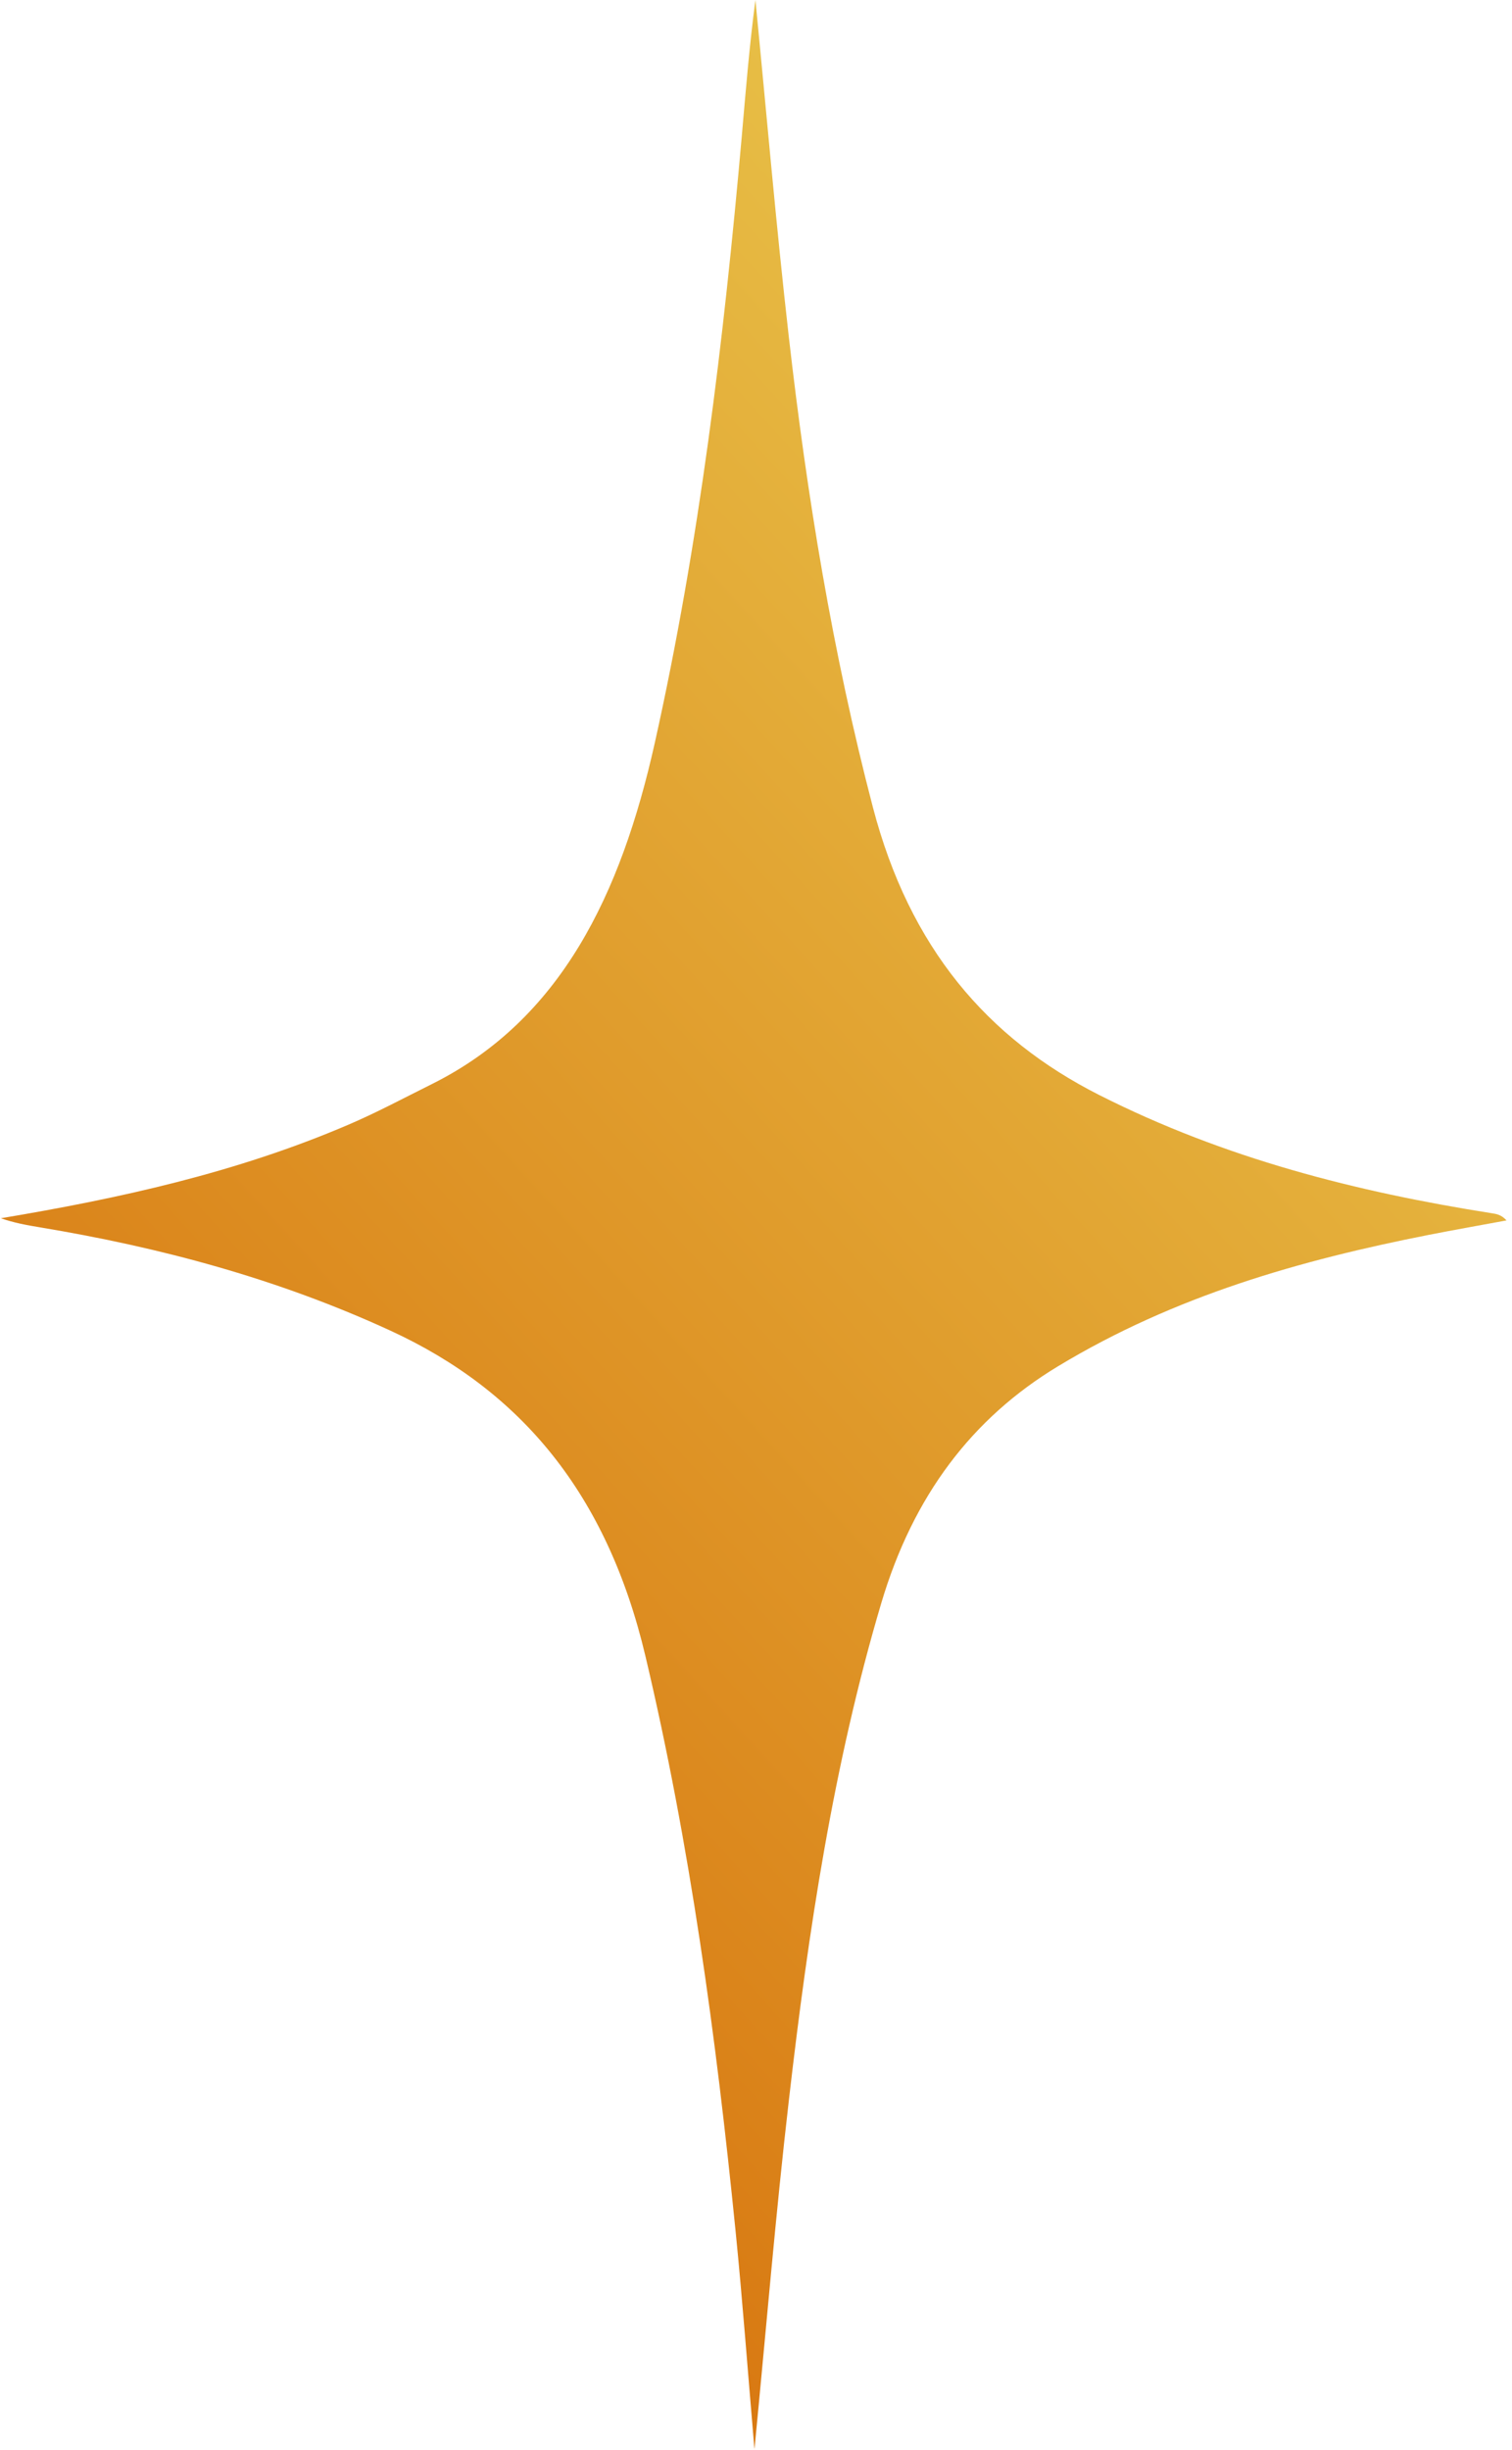 <?xml version="1.0" encoding="UTF-8"?> <svg xmlns="http://www.w3.org/2000/svg" width="21" height="34" viewBox="0 0 21 34" fill="none"><g clip-path="url(#clip0_2027_1906)"><path d="M10.479 33.999C10.386 32.916 10.314 31.938 10.216 30.962C9.946 28.271 9.585 25.605 8.964 22.984C8.432 20.734 7.236 19.303 5.427 18.47C3.853 17.745 2.221 17.311 0.554 17.034C0.372 17.004 0.191 16.971 0.012 16.908C1.656 16.633 3.278 16.278 4.838 15.61C5.231 15.442 5.614 15.237 6 15.045C7.789 14.153 8.624 12.415 9.094 10.312C9.712 7.544 10.052 4.726 10.303 1.886C10.358 1.256 10.409 0.626 10.492 0C10.645 1.556 10.778 3.116 10.955 4.668C11.207 6.88 11.564 9.064 12.124 11.206C12.634 13.154 13.712 14.411 15.266 15.197C17.012 16.08 18.845 16.543 20.717 16.838C20.784 16.849 20.85 16.857 20.924 16.938C20.564 17.005 20.203 17.068 19.842 17.139C18.06 17.49 16.315 17.983 14.692 18.964C13.504 19.682 12.685 20.754 12.24 22.249C11.575 24.489 11.226 26.807 10.957 29.145C10.774 30.722 10.643 32.307 10.478 34L10.479 33.999Z" fill="url(#paint0_linear_2027_1906)"></path></g><defs><linearGradient id="paint0_linear_2027_1906" x1="11.775" y1="-4.38854e-08" x2="-11.568" y2="21.325" gradientUnits="userSpaceOnUse"><stop stop-color="#E8C148"></stop><stop offset="1" stop-color="#D36100"></stop></linearGradient><clipPath id="clip0_2027_1906"><rect width="21" height="34" fill="white"></rect></clipPath></defs></svg> 